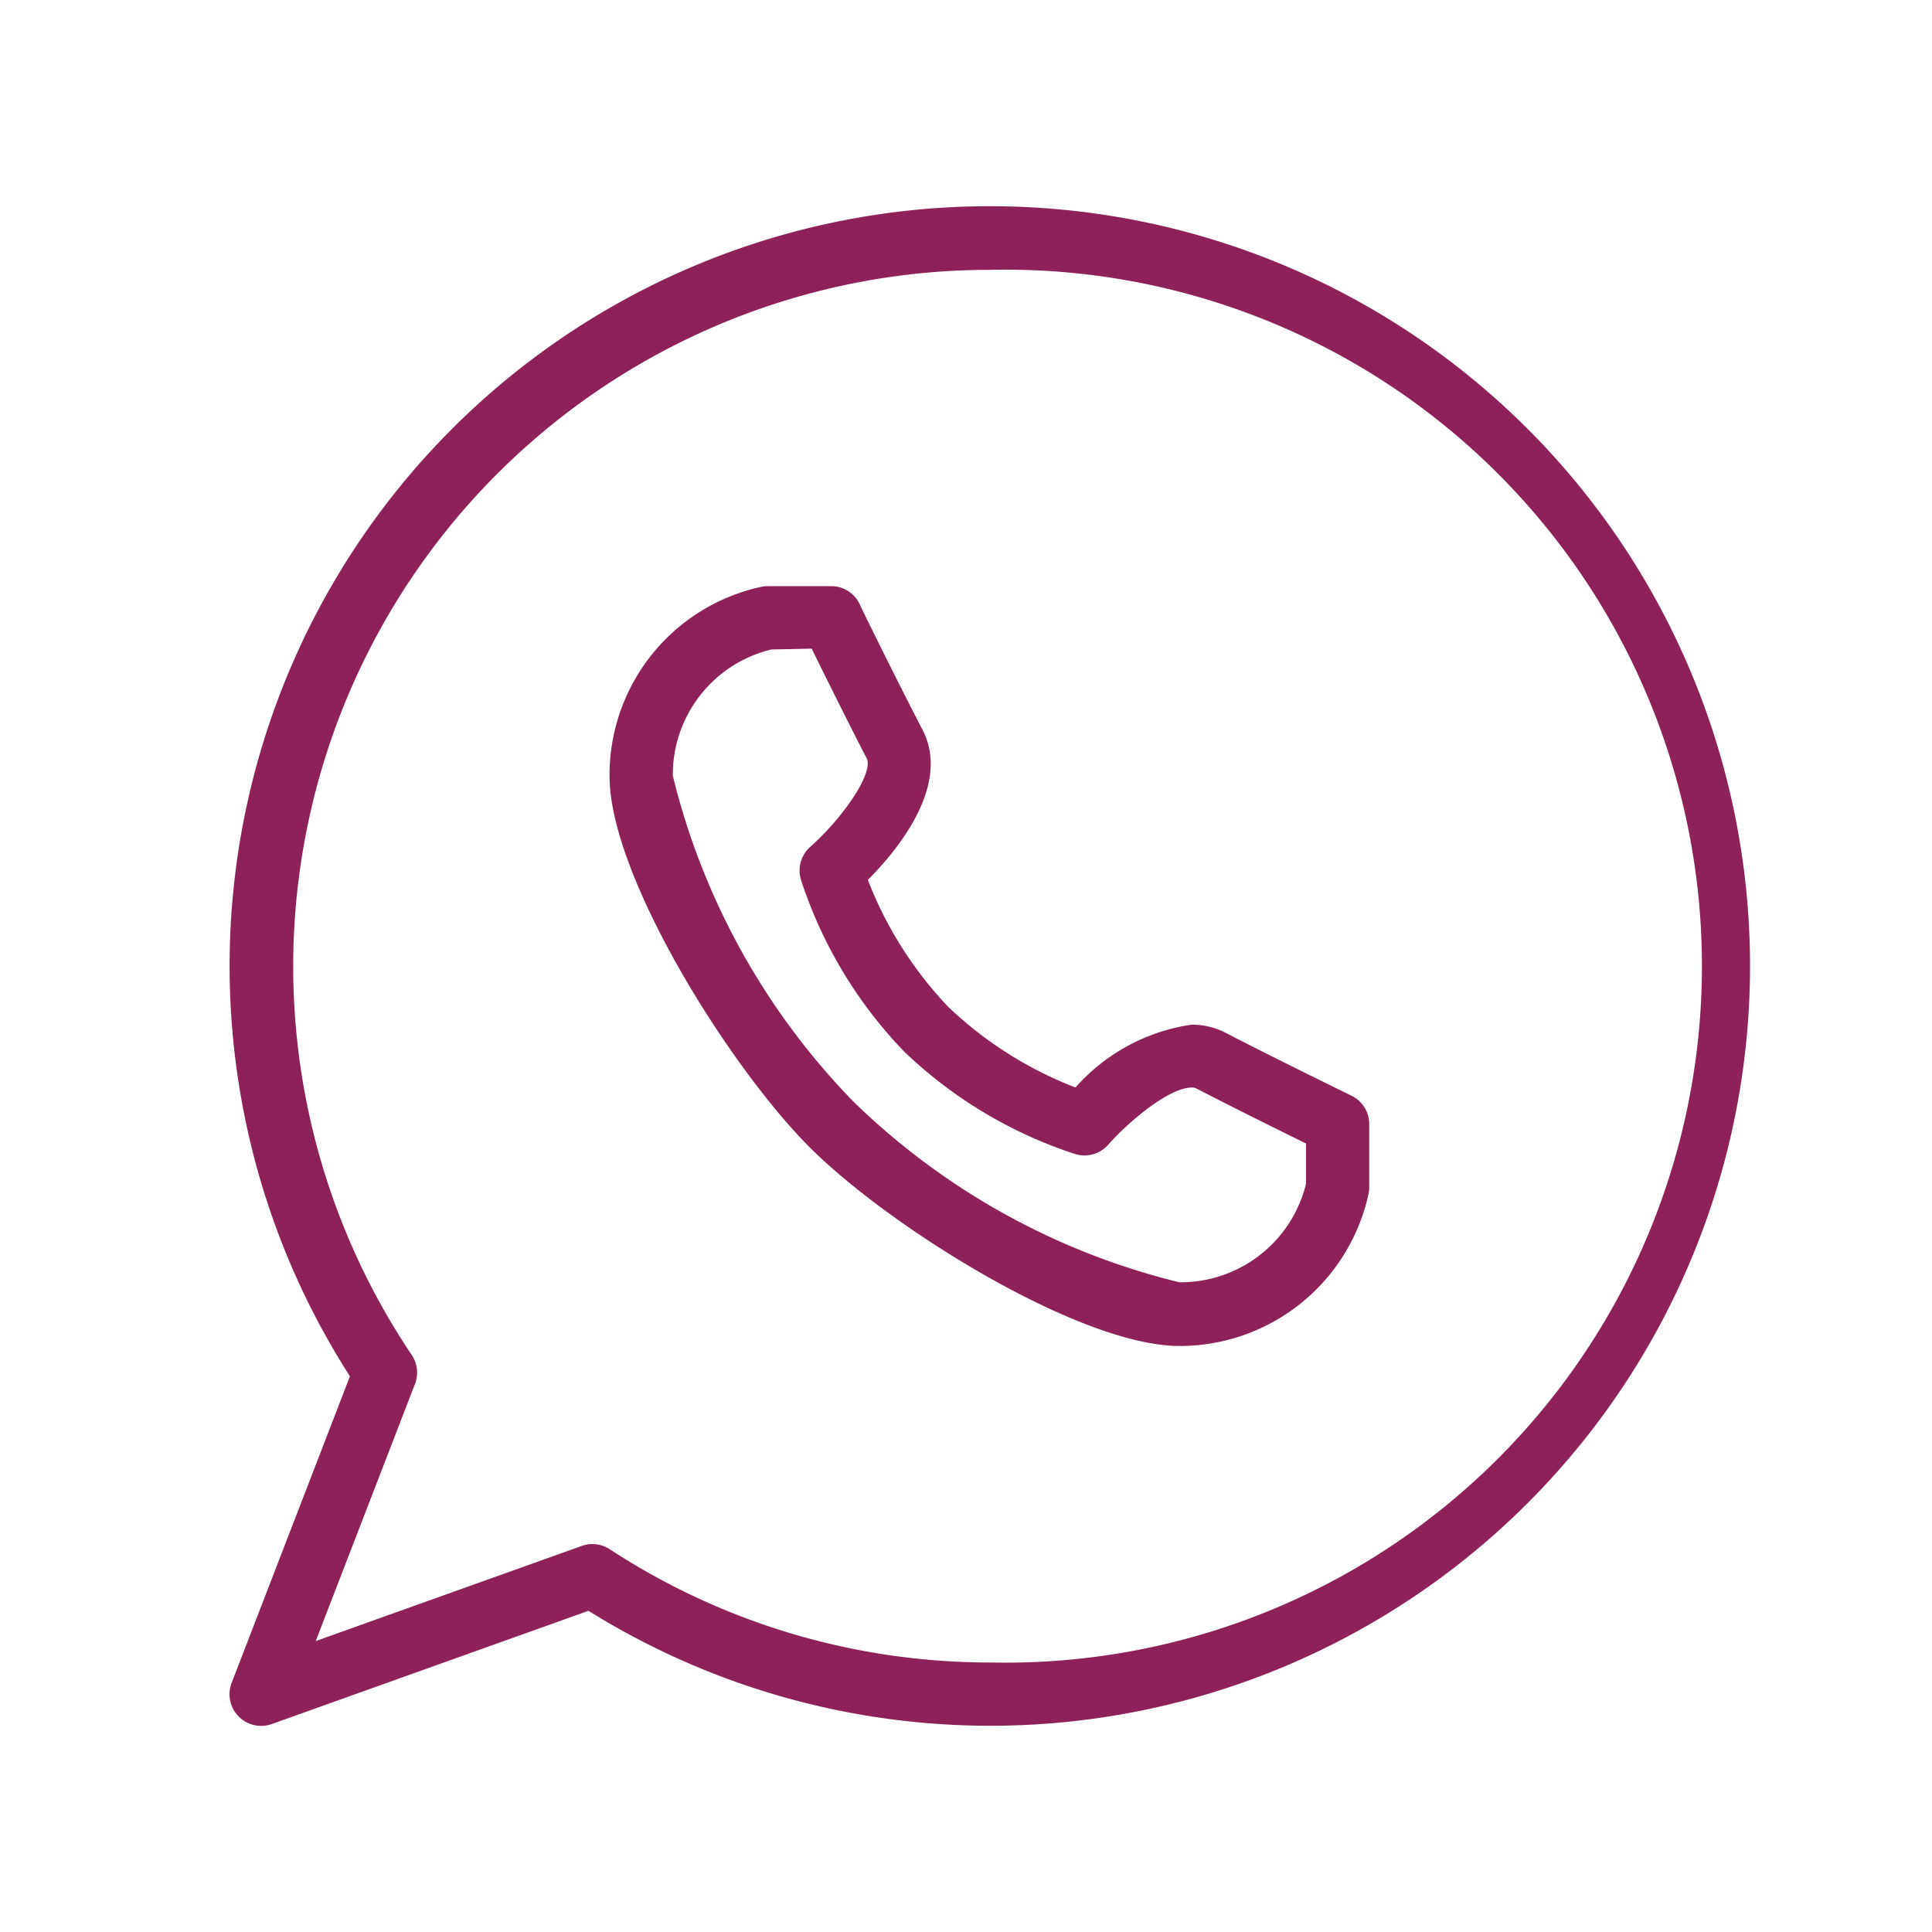 <svg xmlns="http://www.w3.org/2000/svg" width="24" height="24" viewBox="0 0 24 24">
  <g id="ic_whtsapp" transform="translate(0.146)">
    <rect id="Rectangle_5899" data-name="Rectangle 5899" width="24" height="24" transform="translate(-0.146)" fill="#8e2157" opacity="0"/>
    <g id="_Group_" data-name="&lt;Group&gt;" transform="translate(2.705 2.562)">
      <path id="_Path_" data-name="&lt;Path&gt;" d="M9.451,0A9.438,9.438,0,1,1,4.457,17.448L.525,18.854a.393.393,0,0,1-.5-.512l1.469-3.807A9.438,9.438,0,0,1,9.438,0Zm0,18.09a8.652,8.652,0,1,0,0-17.3H9.438A8.652,8.652,0,0,0,2.261,14.269a.393.393,0,0,1,.041.361L1.069,17.824l3.305-1.182a.393.393,0,0,1,.347.041A8.629,8.629,0,0,0,9.45,18.09Z" transform="translate(0.002 0)" fill="#8e2157"/>
      <path id="_Path_2" data-name="&lt;Path&gt;" d="M13.1,15.439h-.021c-1.235,0-3.607-1.478-4.6-2.475S6,9.6,6,8.361A2.391,2.391,0,0,1,7.884,6.009.393.393,0,0,1,7.966,6h.787a.393.393,0,0,1,.353.221c0,.01.473.97.782,1.564.354.682-.3,1.485-.679,1.864a4.767,4.767,0,0,0,1,1.579,4.767,4.767,0,0,0,1.579,1,2.384,2.384,0,0,1,1.441-.78.907.907,0,0,1,.423.1c.594.309,1.555.777,1.564.782a.393.393,0,0,1,.221.353v.787a.393.393,0,0,1-.009.082A2.4,2.4,0,0,1,13.1,15.439ZM8.01,6.787A1.6,1.6,0,0,0,6.786,8.356s0,0,0,0a8.785,8.785,0,0,0,2.244,4.048,8.785,8.785,0,0,0,4.048,2.244H13.1a1.605,1.605,0,0,0,1.552-1.224v-.5c-.324-.159-.934-.461-1.361-.683a.123.123,0,0,0-.06-.012c-.28,0-.784.423-1.036.71a.394.394,0,0,1-.417.114,5.554,5.554,0,0,1-2.117-1.27l-.011-.011a5.554,5.554,0,0,1-1.27-2.117.393.393,0,0,1,.114-.417c.393-.347.792-.914.7-1.1-.222-.427-.524-1.038-.683-1.361Z" transform="translate(-1.279 -1.281)" fill="#8e2157"/>
    </g>
  </g>
</svg>

